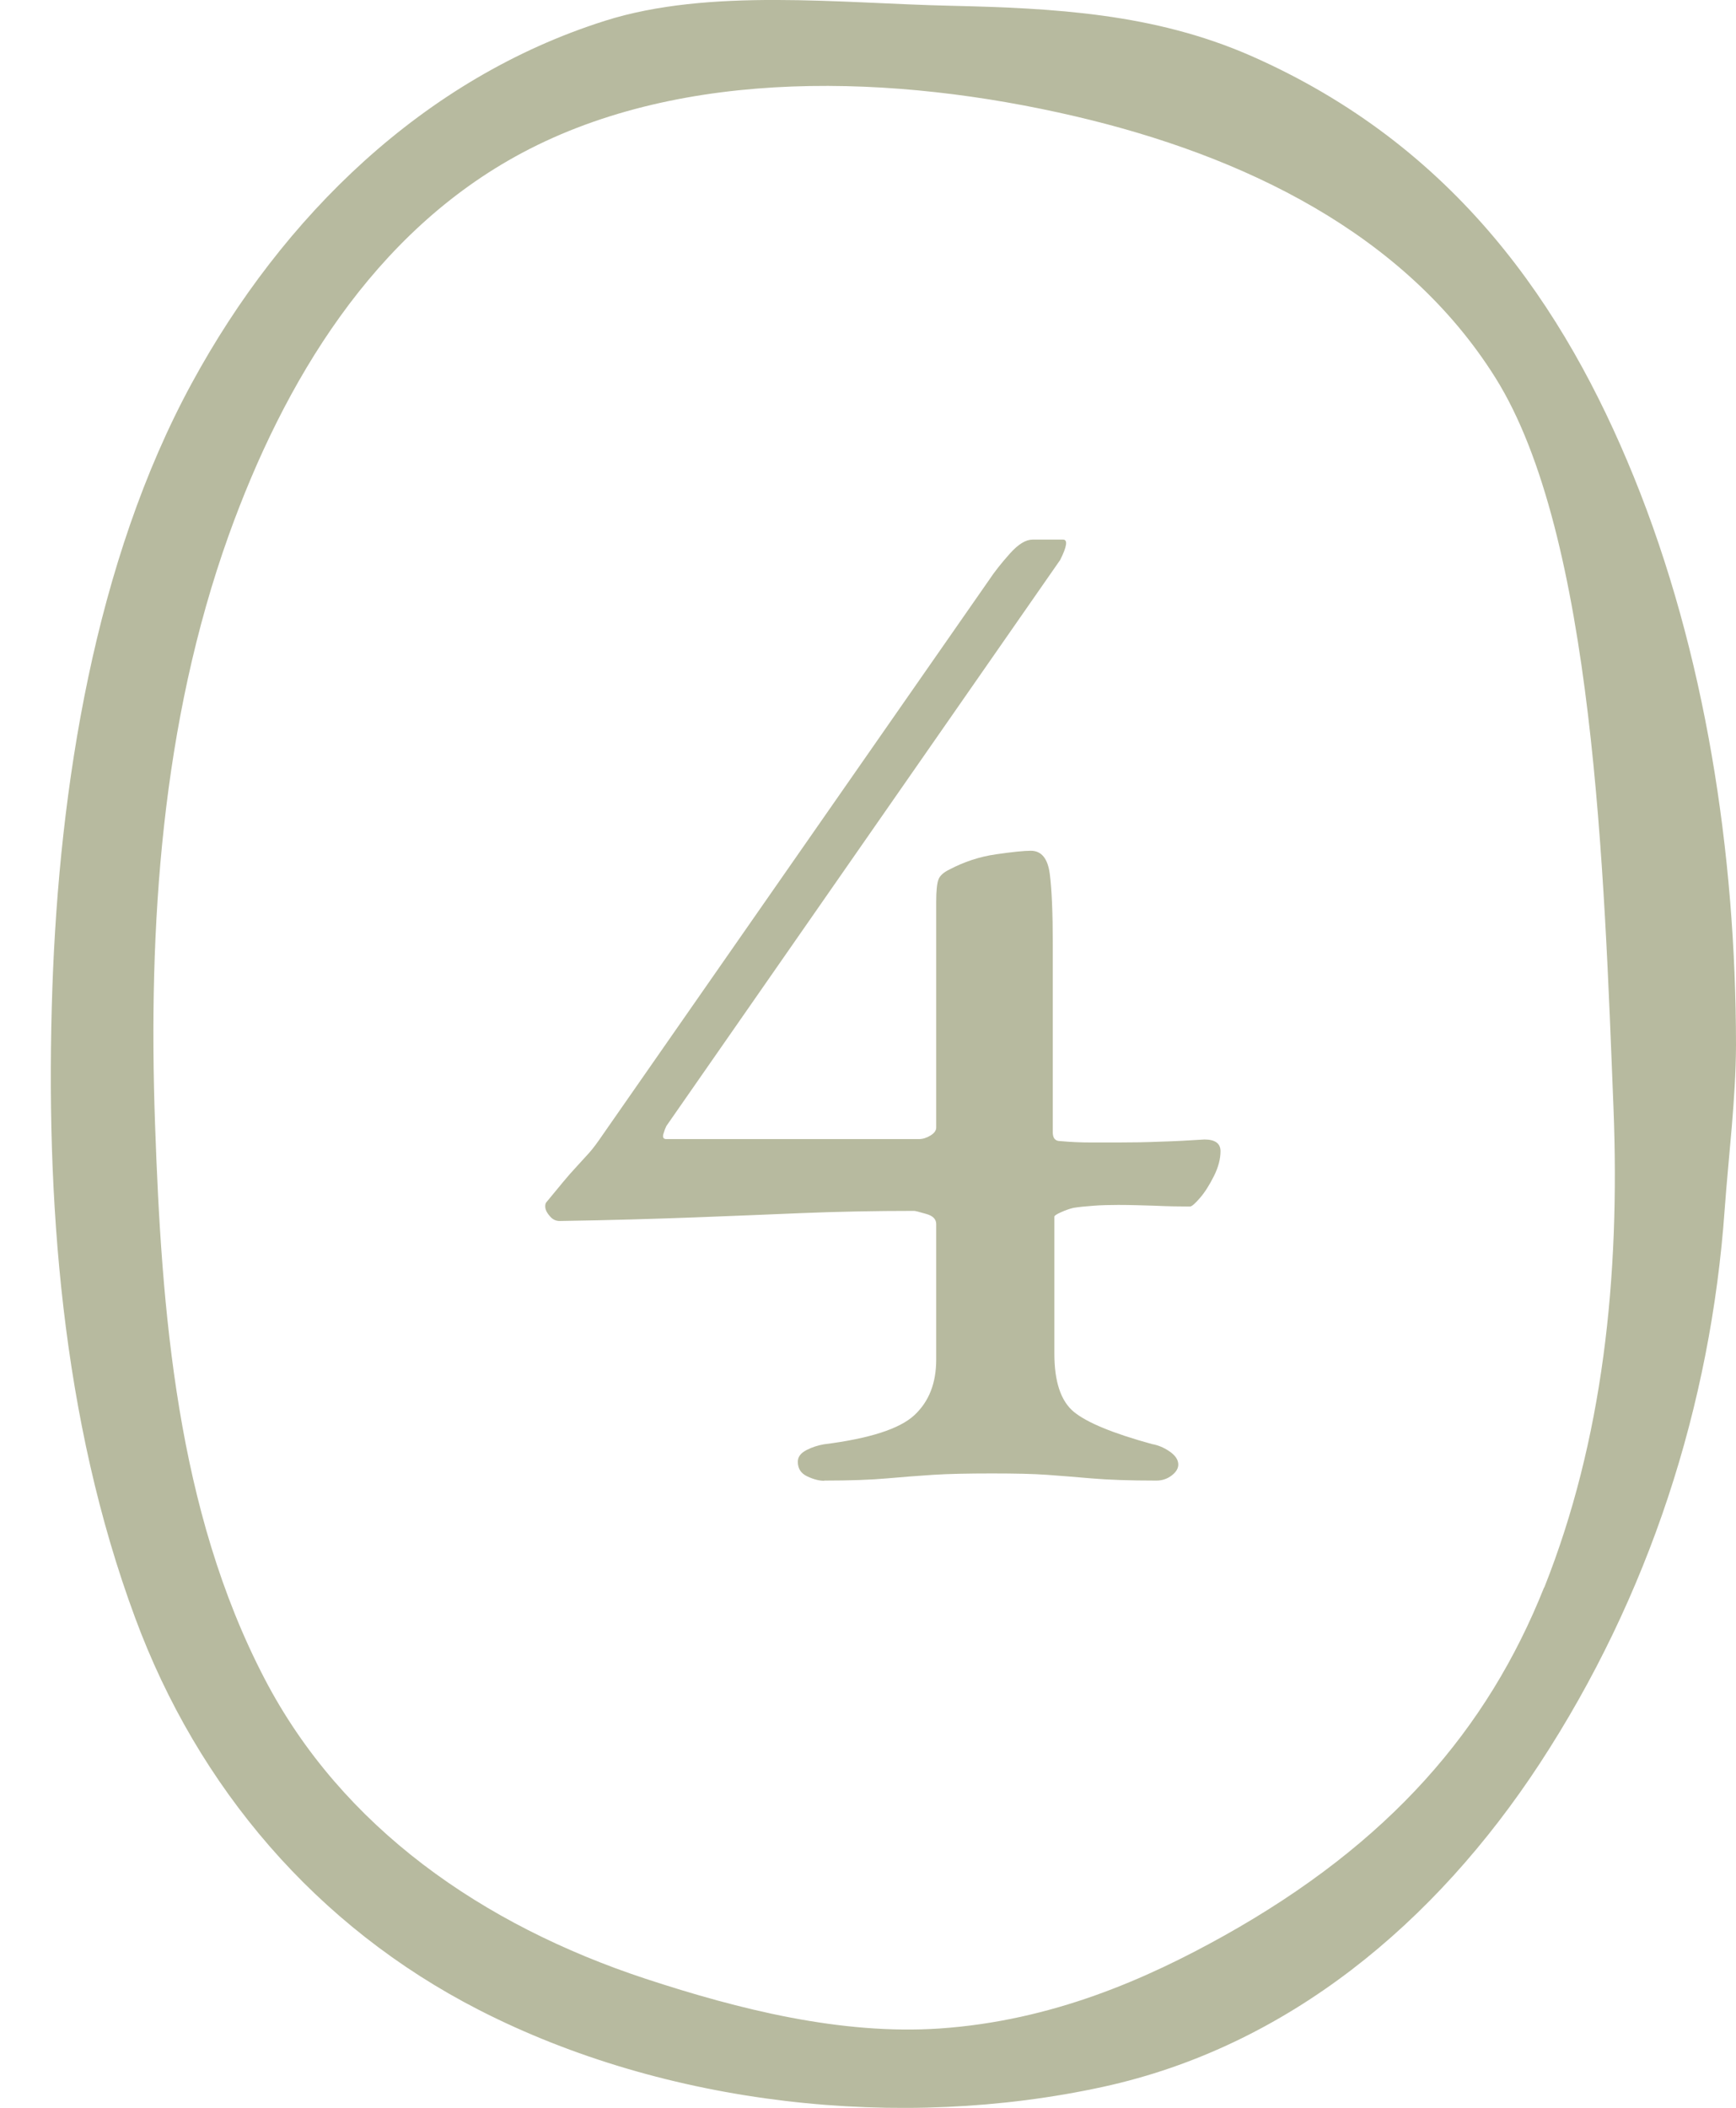 <svg viewBox="0 0 87.56 106.29" version="1.1" xmlns="http://www.w3.org/2000/svg" id="Layer_1">
  
  <defs>
    <style>
      .st0 {
        fill: #b7ba9f;
      }
    </style>
  </defs>
  <path d="M82.4,24.03c-3.47-8.53-8.97-16.68-19.34-21.23C58.2.68,53.2.41,47.93.29c-5.52-.12-12.15-.91-17.42.76C21.38,3.94,14.26,10.89,9.68,19.31c-4.91,9.02-6.69,20.4-7.04,30.54-.36,10.6.46,21.72,4.18,31.74,3.16,8.54,9.13,15.56,17.33,19.76,9.45,4.84,21.27,6.11,31.49,3.88,9.31-2.03,16.76-8.27,22.02-16.3,5.51-8.42,8.63-18.05,9.33-27.96.2-2.75.56-5.53.57-8.29-.01-9.66-1.54-19.75-5.16-28.65ZM77.88,80.05c-2.85,7.15-7.79,12.89-16.14,17.56-3.89,2.17-8.65,4.29-14.36,4.68-4.95.33-10.1-.96-14.82-2.51-8.22-2.71-15.3-7.62-19.21-15.12-4.44-8.51-5.2-18.53-5.53-27.98-.35-9.98.32-20.21,3.72-29.7,2.78-7.73,7.28-15.26,14.79-19.27,8.17-4.36,18.88-3.95,27.88-1.85,8.49,1.98,16.64,5.9,21.21,13.18,4.98,7.94,5.49,25.04,5.96,36.82.34,8.58-.54,16.78-3.49,24.19Z" class="st0"></path>
  <path d="M41.57,74.67c-.25,0-.53-.07-.85-.22-.32-.15-.48-.39-.48-.74,0-.25.15-.44.44-.59.29-.15.59-.24.88-.29,2.3-.29,3.82-.78,4.56-1.47.74-.69,1.1-1.62,1.1-2.8v-6.84c0-.24-.17-.42-.52-.51-.34-.1-.54-.15-.59-.15-2.01,0-3.89.04-5.63.11-1.74.07-3.57.15-5.48.22-1.91.07-4.17.14-6.77.18-.2,0-.37-.08-.51-.26-.15-.17-.22-.33-.22-.48,0-.1.02-.17.07-.22.64-.78,1.1-1.34,1.4-1.66.29-.32.54-.59.74-.81.2-.22.44-.55.74-.99l19.42-27.88c.29-.44.65-.89,1.07-1.36.42-.47.8-.7,1.14-.7h1.54c.24,0,.2.34-.15,1.03l-19.86,28.54c-.05.1-.1.23-.15.4-.05.17,0,.26.15.26h12.73c.2,0,.39-.06.59-.18.2-.12.29-.26.29-.4v-11.4c0-.54.04-.91.11-1.1.07-.2.26-.37.55-.51.74-.39,1.52-.65,2.35-.77.83-.12,1.42-.18,1.76-.18.54,0,.86.39.96,1.18.1.78.15,1.96.15,3.53v9.49c0,.29.12.44.37.44.54.05,1.05.07,1.54.07h1.4c.69,0,1.38-.01,2.1-.04.71-.02,1.46-.06,2.24-.11.54,0,.81.2.81.59s-.11.81-.33,1.25-.45.81-.7,1.1c-.25.29-.42.44-.51.44-.54,0-1.13-.01-1.77-.04-.64-.02-1.25-.04-1.84-.04-.44,0-.86.01-1.25.04-.39.03-.74.06-1.03.11-.2.05-.4.12-.62.22-.22.1-.33.17-.33.22v6.91c0,1.42.33,2.4.99,2.94.66.54,1.97,1.08,3.94,1.62.29.05.59.17.88.37.29.2.44.42.44.66,0,.2-.11.38-.33.55-.22.17-.48.26-.77.26-1.37,0-2.46-.04-3.27-.11-.81-.07-1.56-.13-2.24-.18-.69-.05-1.62-.07-2.79-.07s-2.22.02-2.98.07c-.76.05-1.53.11-2.32.18-.79.07-1.84.11-3.16.11Z" class="st0"></path>
</svg>